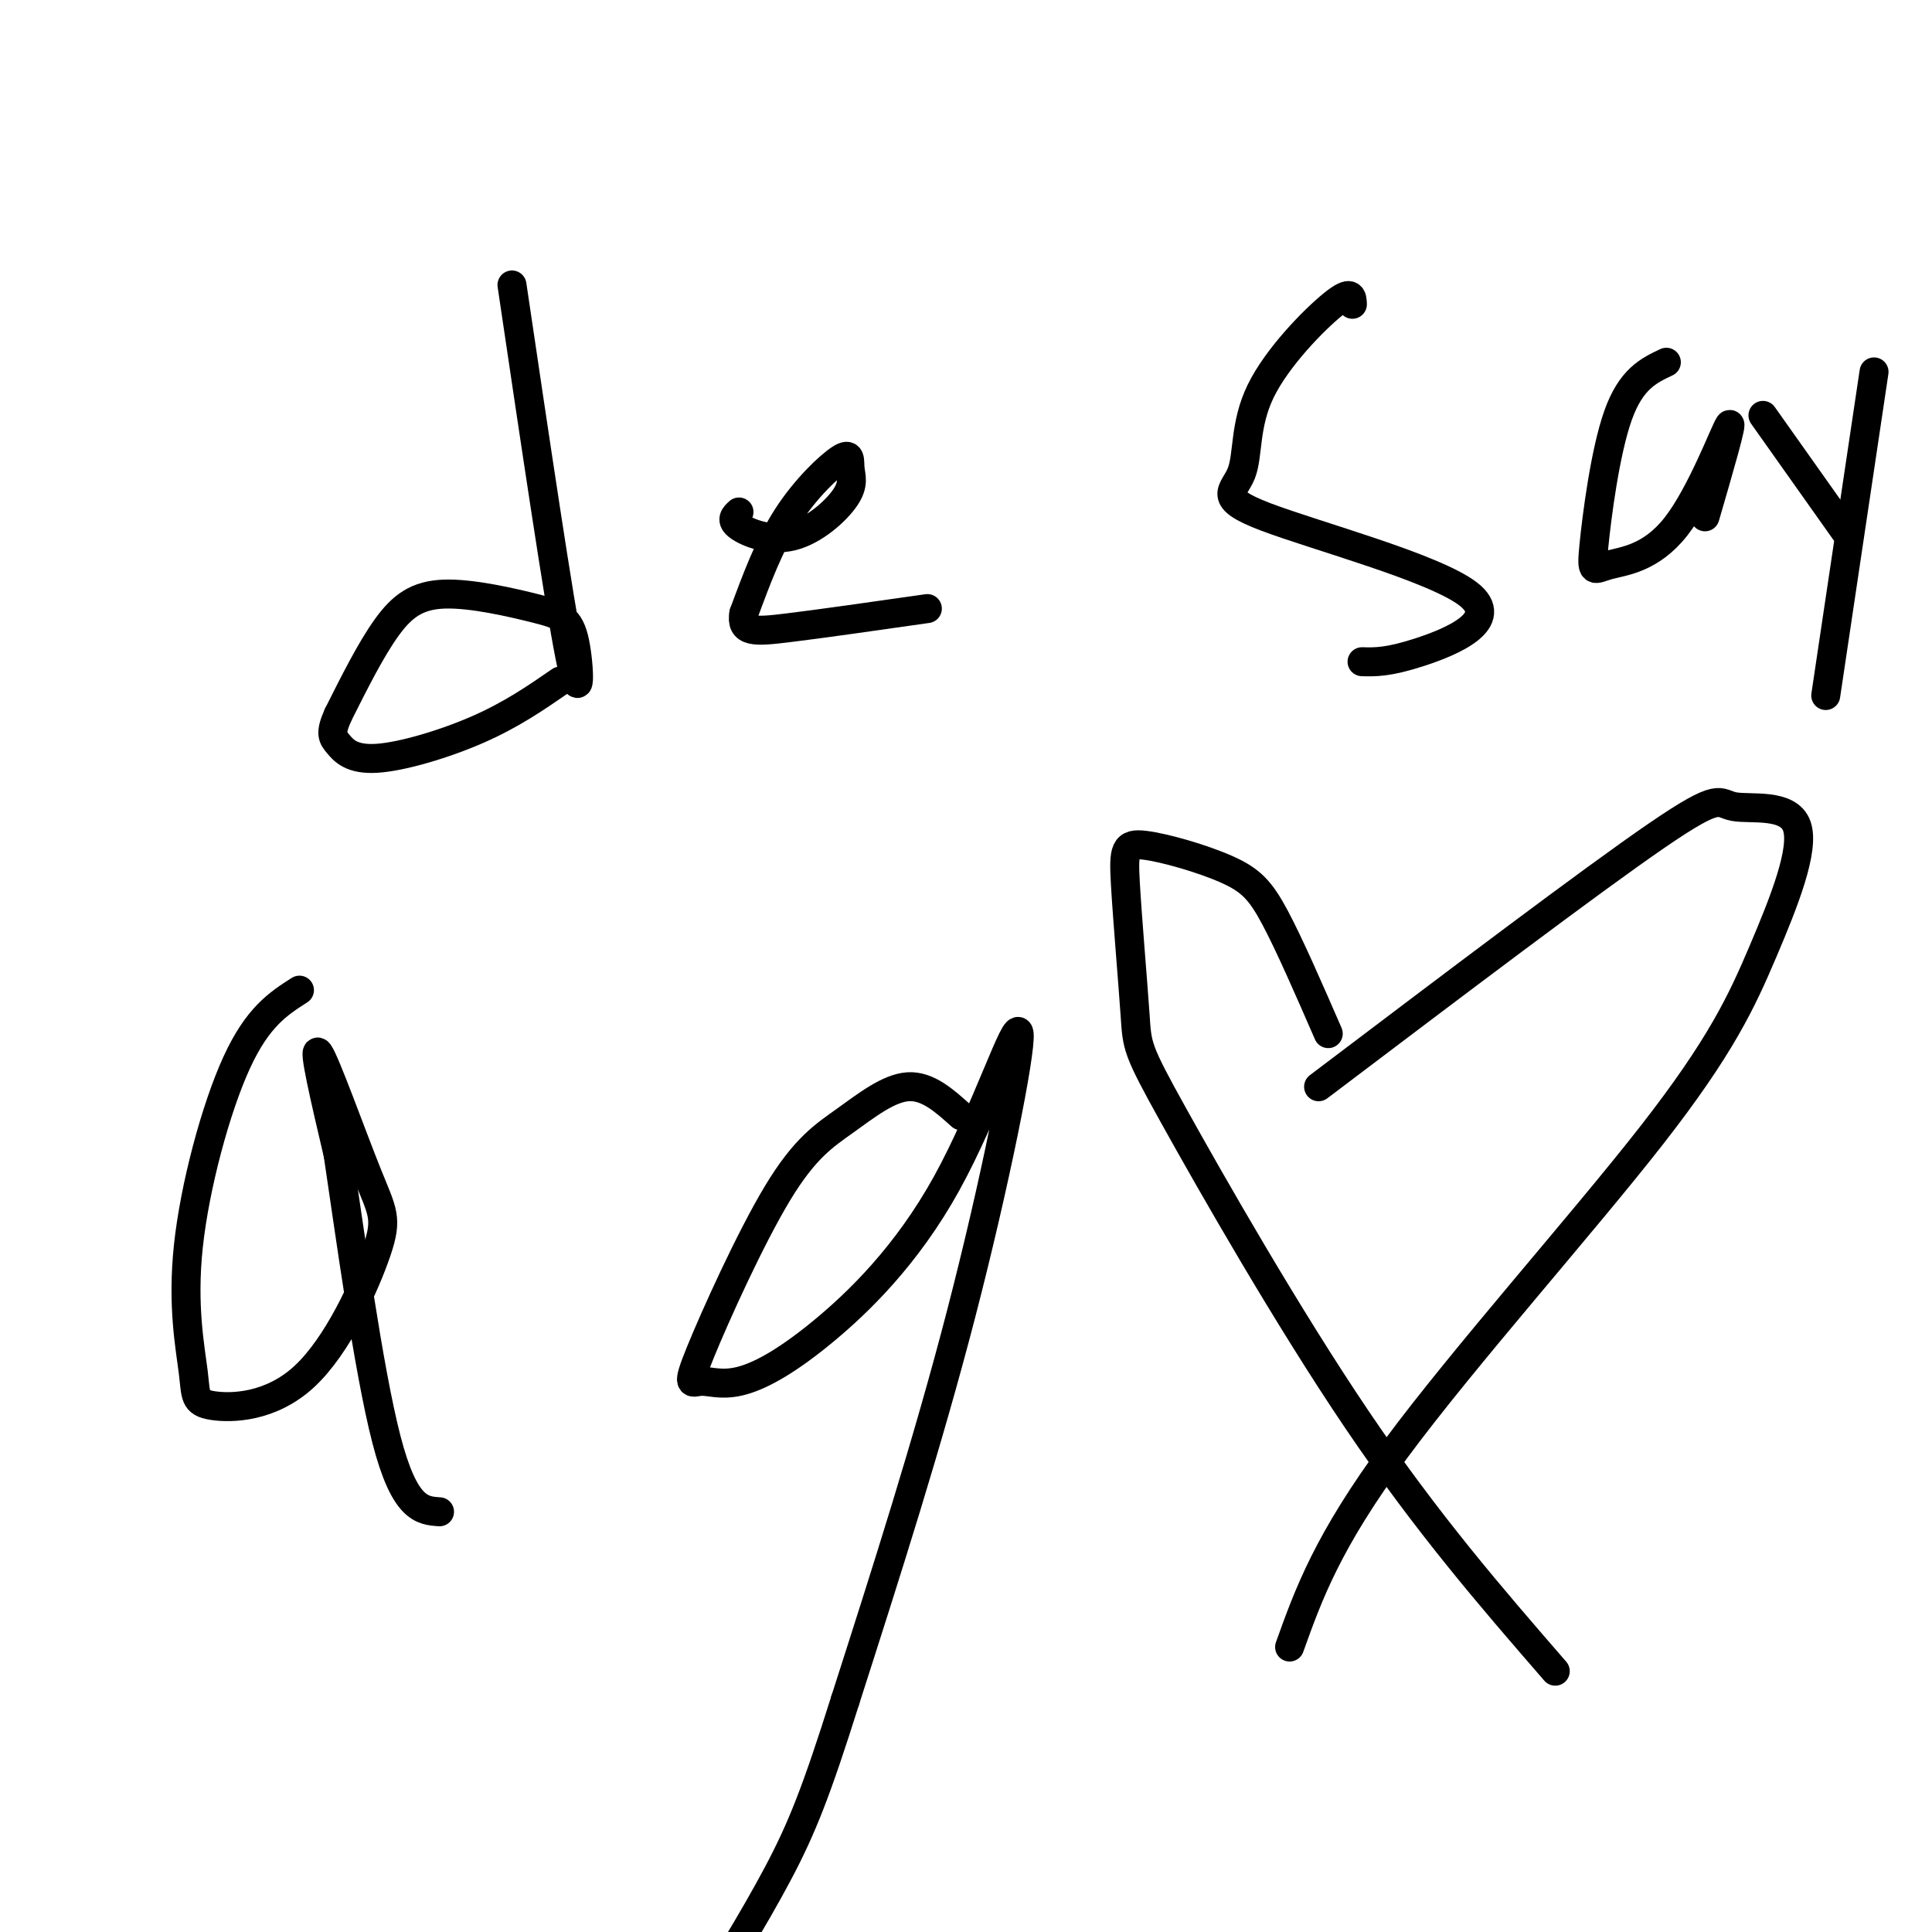 <svg viewBox='0 0 400 400' version='1.1' xmlns='http://www.w3.org/2000/svg' xmlns:xlink='http://www.w3.org/1999/xlink'><g fill='none' stroke='#000000' stroke-width='6' stroke-linecap='round' stroke-linejoin='round'><path d='M106,59c4.849,32.703 9.697,65.406 12,77c2.303,11.594 2.059,2.079 1,-3c-1.059,-5.079 -2.933,-5.722 -8,-7c-5.067,-1.278 -13.326,-3.190 -19,-3c-5.674,0.190 -8.764,2.483 -12,7c-3.236,4.517 -6.618,11.259 -10,18'/><path d='M70,148c-1.751,3.898 -1.129,4.643 0,6c1.129,1.357 2.766,3.327 8,3c5.234,-0.327 14.067,-2.951 21,-6c6.933,-3.049 11.967,-6.525 17,-10'/><path d='M153,106c-0.919,0.839 -1.838,1.677 0,3c1.838,1.323 6.434,3.130 11,2c4.566,-1.130 9.102,-5.198 11,-8c1.898,-2.802 1.158,-4.339 1,-6c-0.158,-1.661 0.265,-3.447 -2,-2c-2.265,1.447 -7.219,6.128 -11,12c-3.781,5.872 -6.391,12.936 -9,20'/><path d='M154,127c-0.689,3.956 2.089,3.844 9,3c6.911,-0.844 17.956,-2.422 29,-4'/><path d='M280,63c-0.058,-1.568 -0.116,-3.135 -4,0c-3.884,3.135 -11.593,10.973 -15,18c-3.407,7.027 -2.512,13.242 -4,17c-1.488,3.758 -5.357,5.059 5,9c10.357,3.941 34.942,10.523 42,16c7.058,5.477 -3.412,9.851 -10,12c-6.588,2.149 -9.294,2.075 -12,2'/><path d='M345,75c-3.657,1.725 -7.315,3.450 -10,11c-2.685,7.550 -4.399,20.926 -5,27c-0.601,6.074 -0.089,4.844 3,4c3.089,-0.844 8.755,-1.304 14,-8c5.245,-6.696 10.070,-19.627 11,-21c0.930,-1.373 -2.035,8.814 -5,19'/><path d='M388,77c0.000,0.000 -10.000,67.000 -10,67'/><path d='M365,86c0.000,0.000 17.000,24.000 17,24'/><path d='M62,205c-4.331,2.769 -8.663,5.538 -13,15c-4.337,9.462 -8.680,25.616 -10,38c-1.320,12.384 0.384,20.998 1,26c0.616,5.002 0.143,6.392 4,7c3.857,0.608 12.045,0.434 19,-6c6.955,-6.434 12.679,-19.127 15,-26c2.321,-6.873 1.240,-7.927 -2,-16c-3.240,-8.073 -8.640,-23.164 -10,-25c-1.360,-1.836 1.320,9.582 4,21'/><path d='M70,239c2.356,15.711 6.244,44.489 10,59c3.756,14.511 7.378,14.756 11,15'/><path d='M199,231c-3.475,-3.129 -6.949,-6.259 -11,-6c-4.051,0.259 -8.678,3.906 -13,7c-4.322,3.094 -8.339,5.634 -14,15c-5.661,9.366 -12.968,25.557 -16,33c-3.032,7.443 -1.791,6.139 0,6c1.791,-0.139 4.130,0.886 8,0c3.870,-0.886 9.269,-3.685 17,-10c7.731,-6.315 17.794,-16.146 26,-31c8.206,-14.854 14.555,-34.730 15,-31c0.445,3.730 -5.016,31.066 -12,58c-6.984,26.934 -15.492,53.467 -24,80'/><path d='M175,352c-6.000,19.022 -9.000,26.578 -14,36c-5.000,9.422 -12.000,20.711 -19,32'/><path d='M273,225c28.203,-21.338 56.405,-42.676 70,-52c13.595,-9.324 12.581,-6.633 16,-6c3.419,0.633 11.270,-0.792 13,4c1.730,4.792 -2.660,15.800 -7,26c-4.340,10.200 -8.630,19.592 -23,38c-14.370,18.408 -38.820,45.831 -53,65c-14.180,19.169 -18.090,30.085 -22,41'/><path d='M275,214c-3.996,-9.173 -7.991,-18.346 -11,-24c-3.009,-5.654 -5.030,-7.787 -10,-10c-4.970,-2.213 -12.889,-4.504 -17,-5c-4.111,-0.496 -4.414,0.804 -4,8c0.414,7.196 1.544,20.290 2,27c0.456,6.710 0.238,7.037 8,21c7.762,13.963 23.503,41.561 38,63c14.497,21.439 27.748,36.720 41,52'/></g>
</svg>
